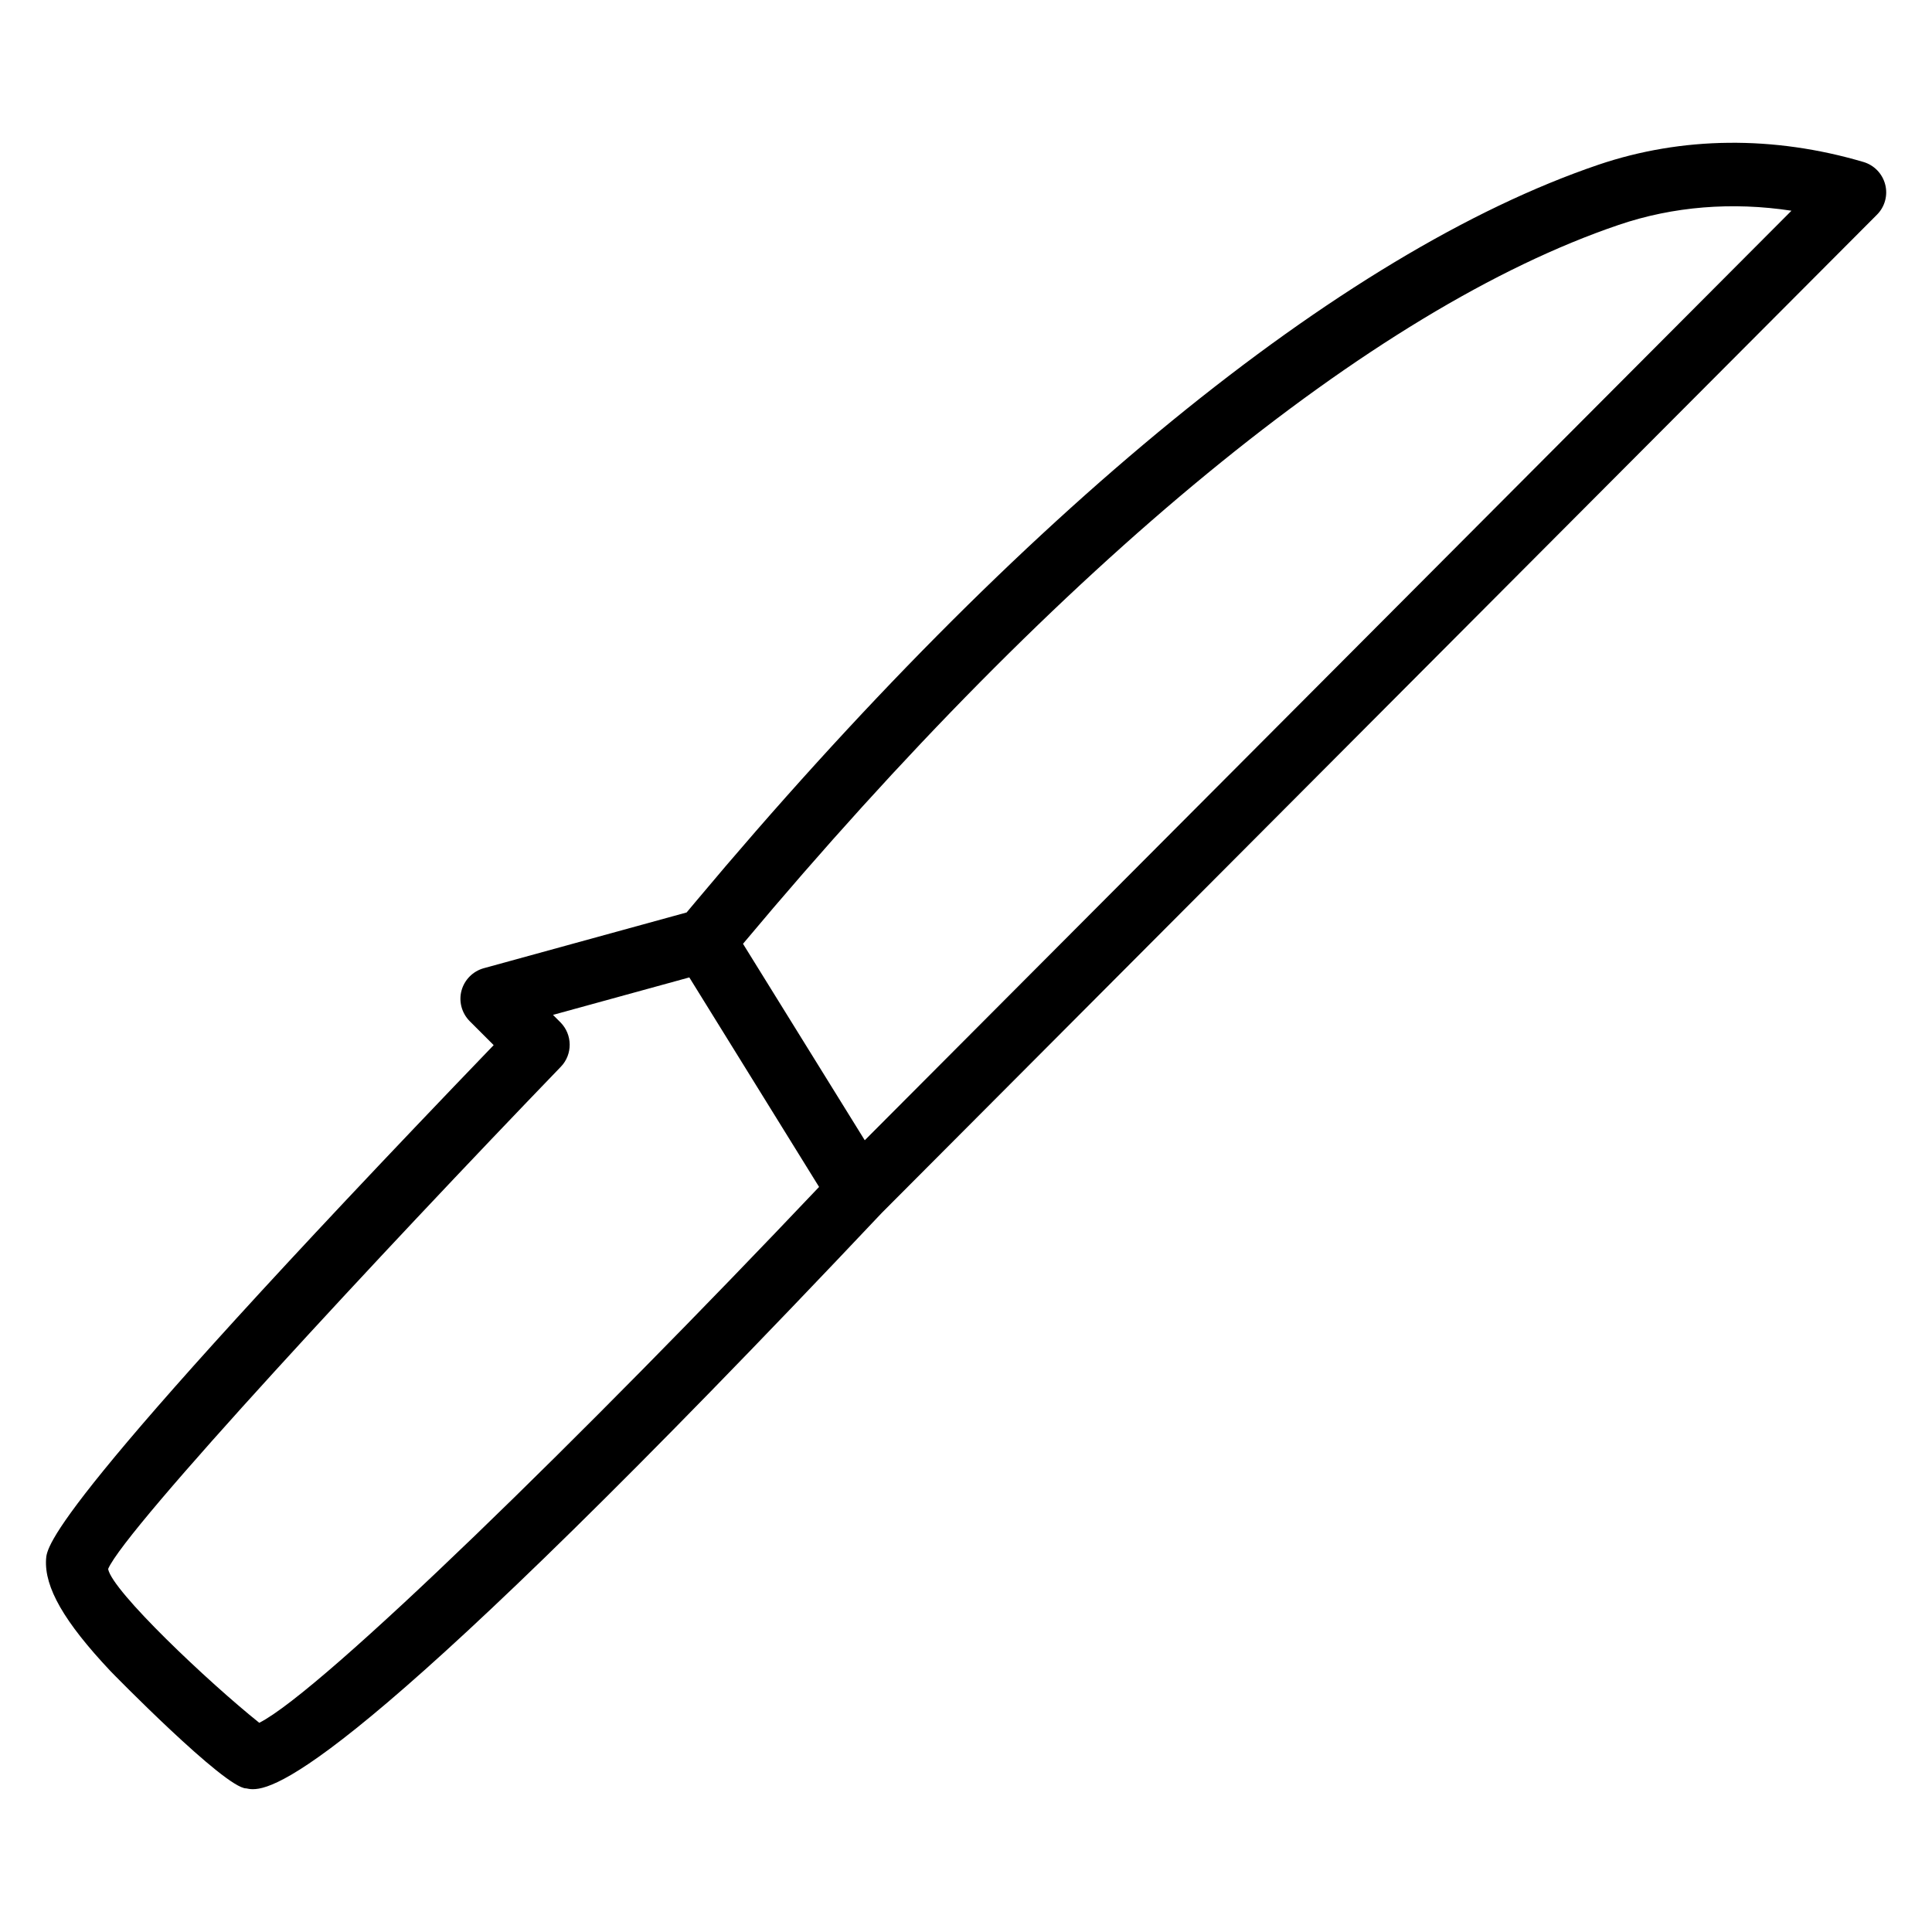 <?xml version="1.0" encoding="UTF-8"?>
<!-- Uploaded to: ICON Repo, www.iconrepo.com, Generator: ICON Repo Mixer Tools -->
<svg fill="#000000" width="800px" height="800px" version="1.1" viewBox="144 144 512 512" xmlns="http://www.w3.org/2000/svg">
 <path d="m637.84 186.93c-23.824-7.031-48.094-6.781-70.262 0.734-68.223 23.176-153.22 92.598-239.35 195.44-0.922 1.09-1.66 1.996-2.266 2.707l-53.762 14.777c-2.875 0.797-5.121 3.066-5.898 5.941-0.777 2.875 0.062 5.961 2.184 8.102l6.34 6.34c-117.7 122.34-118.39 132.75-118.62 136.24-0.461 7.453 4.785 16.582 17.004 29.578 0.293 0.336 30.418 31.152 36.023 31.152h0.043c0.461 0.105 1.008 0.211 1.742 0.211 7.305 0 32.434-10.539 166.72-152.78l263.66-264.46c2.098-2.078 2.938-5.144 2.203-7.996-0.738-2.879-2.922-5.144-5.754-5.984zm-425.13 413.63c-13.328-10.645-39.023-34.93-40.055-40.766 4.449-10.621 72.844-84.219 119.97-133.09 3.168-3.273 3.129-8.523-0.105-11.777l-1.973-1.973 36.129-9.93 34.387 55.523c-62.094 65.535-131.64 133.55-148.35 142.01zm160.46-154.38-32.266-52.059c0.082-0.082 0.105-0.125 0.188-0.23 84.18-100.53 166.53-168.11 231.88-190.29 14.441-4.914 30.082-6.152 45.785-3.758z"/>
</svg>